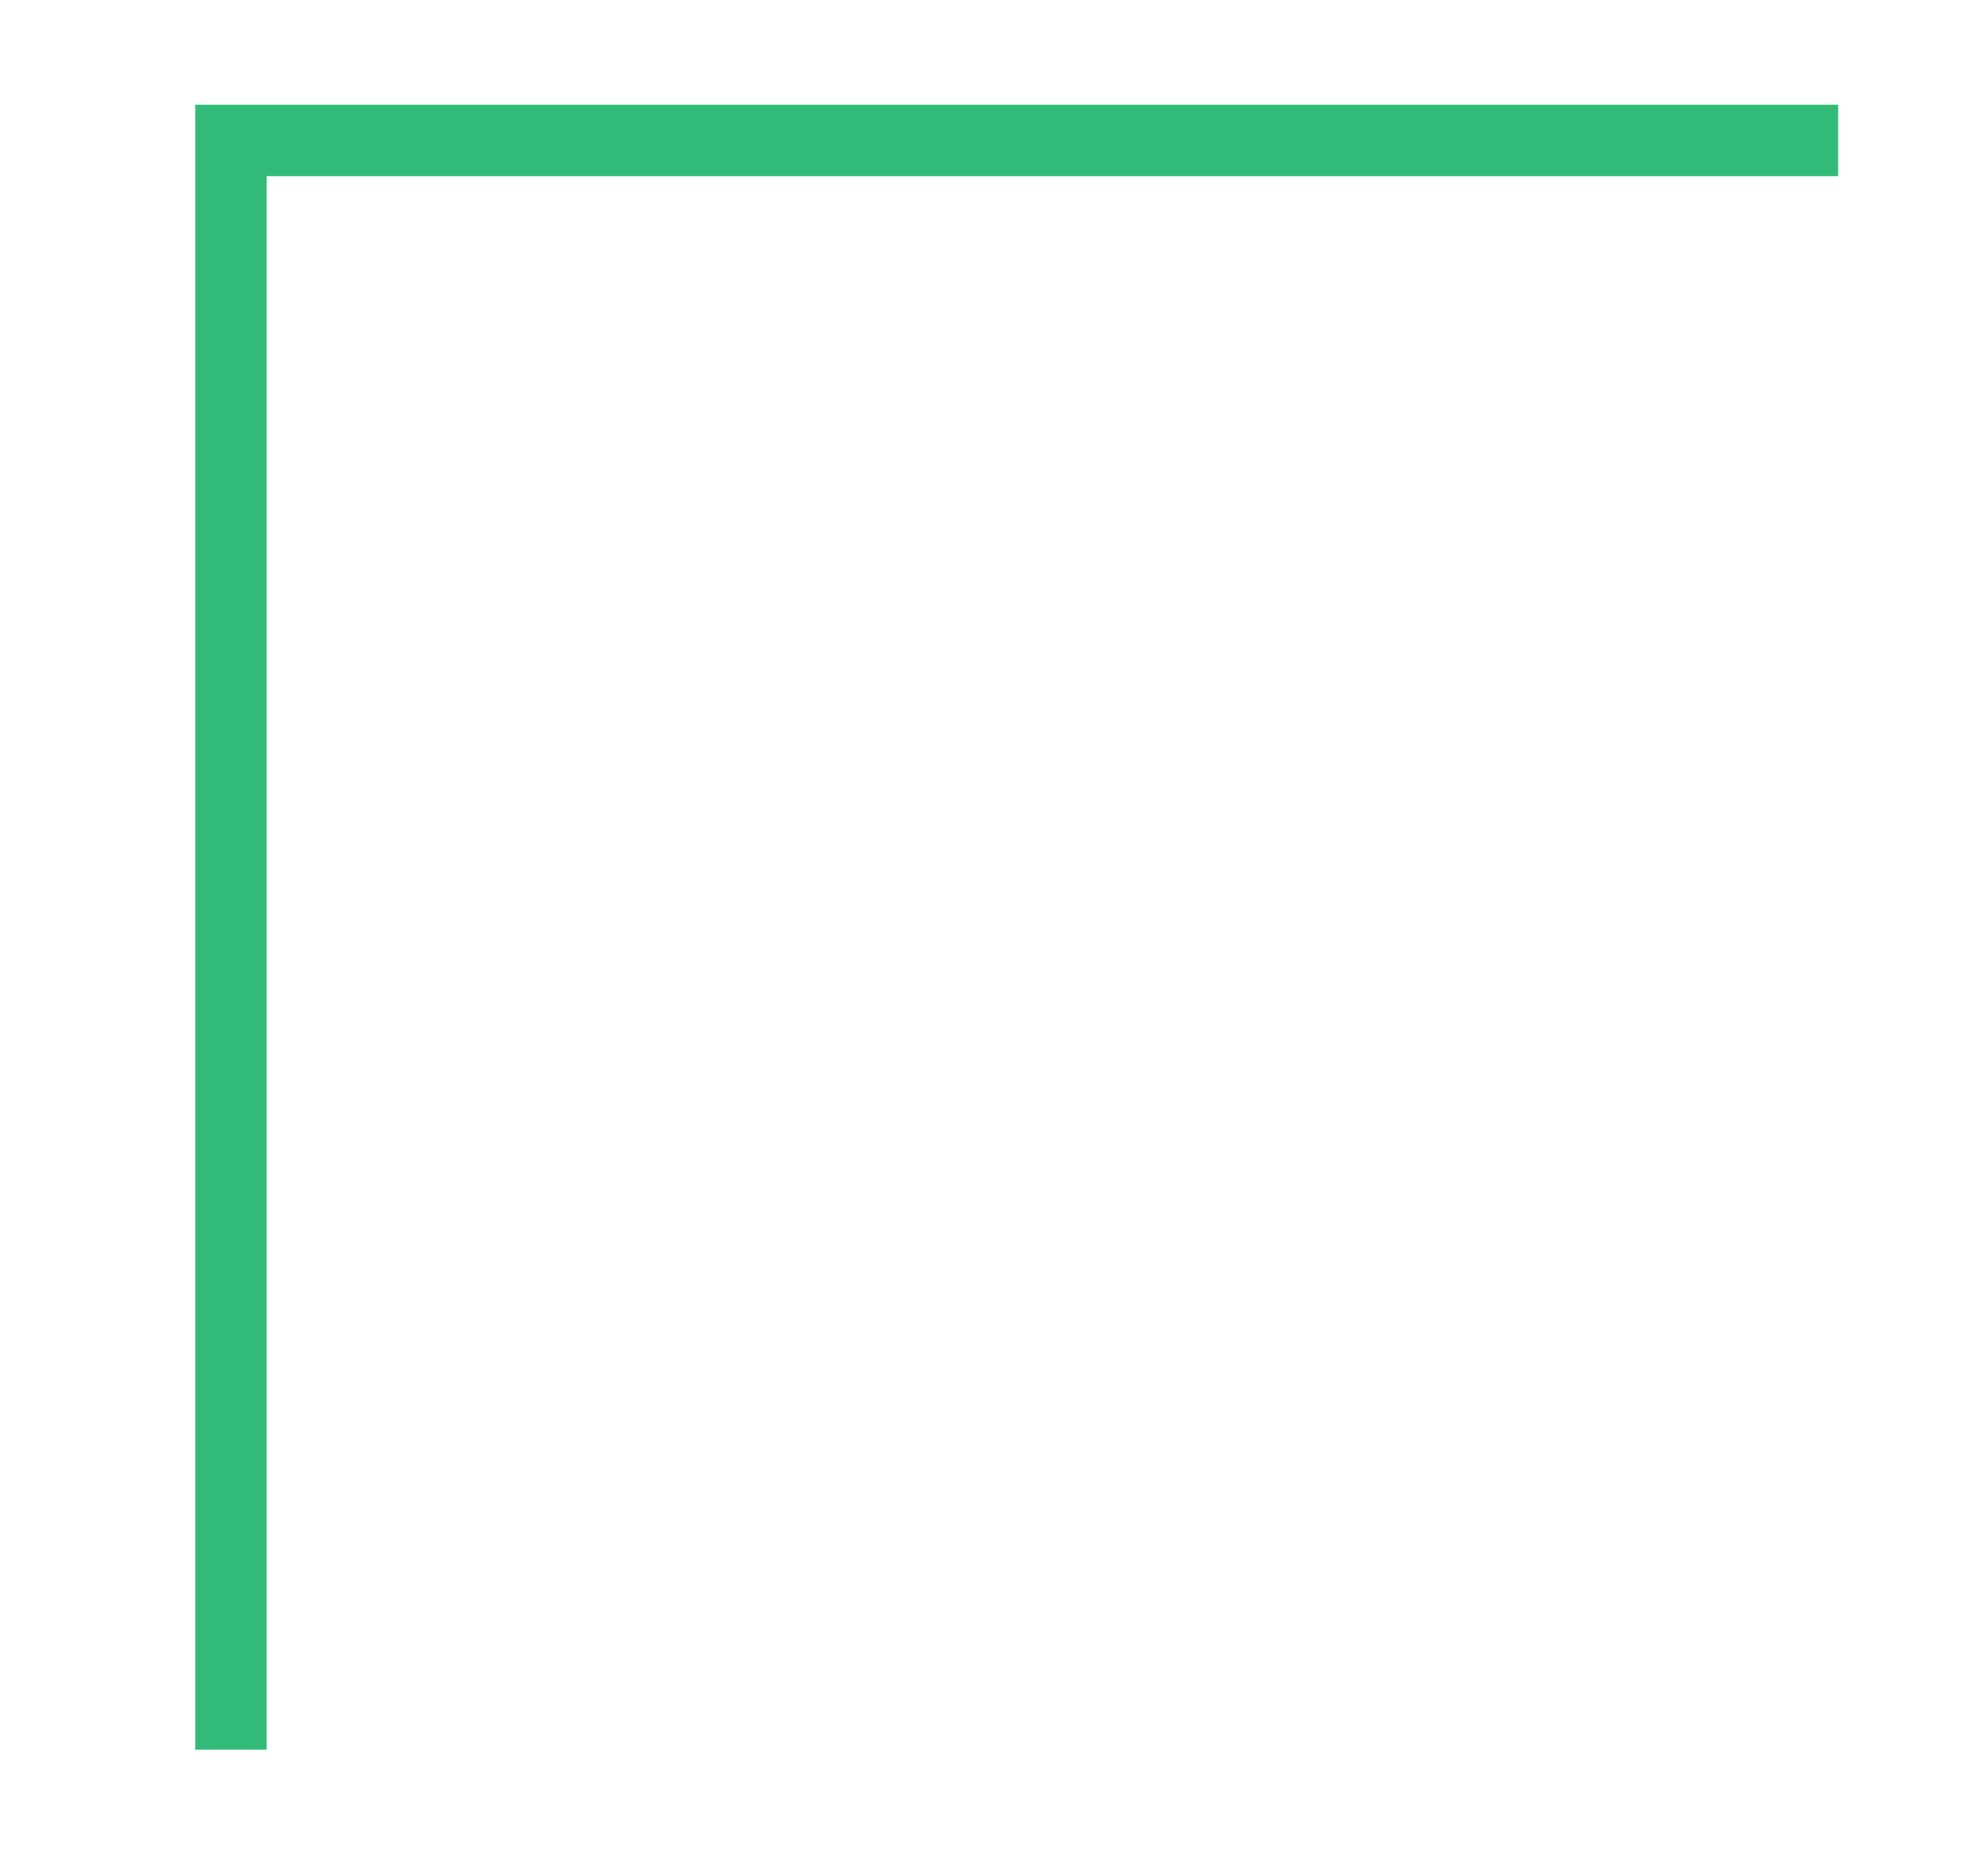 <?xml version="1.0" encoding="UTF-8"?> <!-- Generator: Adobe Illustrator 27.6.1, SVG Export Plug-In . SVG Version: 6.00 Build 0) --> <svg xmlns="http://www.w3.org/2000/svg" xmlns:xlink="http://www.w3.org/1999/xlink" id="Слой_1" x="0px" y="0px" viewBox="0 0 83.2 78.8" style="enable-background:new 0 0 83.2 78.8;" xml:space="preserve"> <style type="text/css"> .st0{fill:none;stroke:#32BB78;stroke-width:3;stroke-miterlimit:10;} </style> <polyline class="st0" points="77.2,5.9 9.7,5.9 9.7,73.5 "></polyline> </svg> 